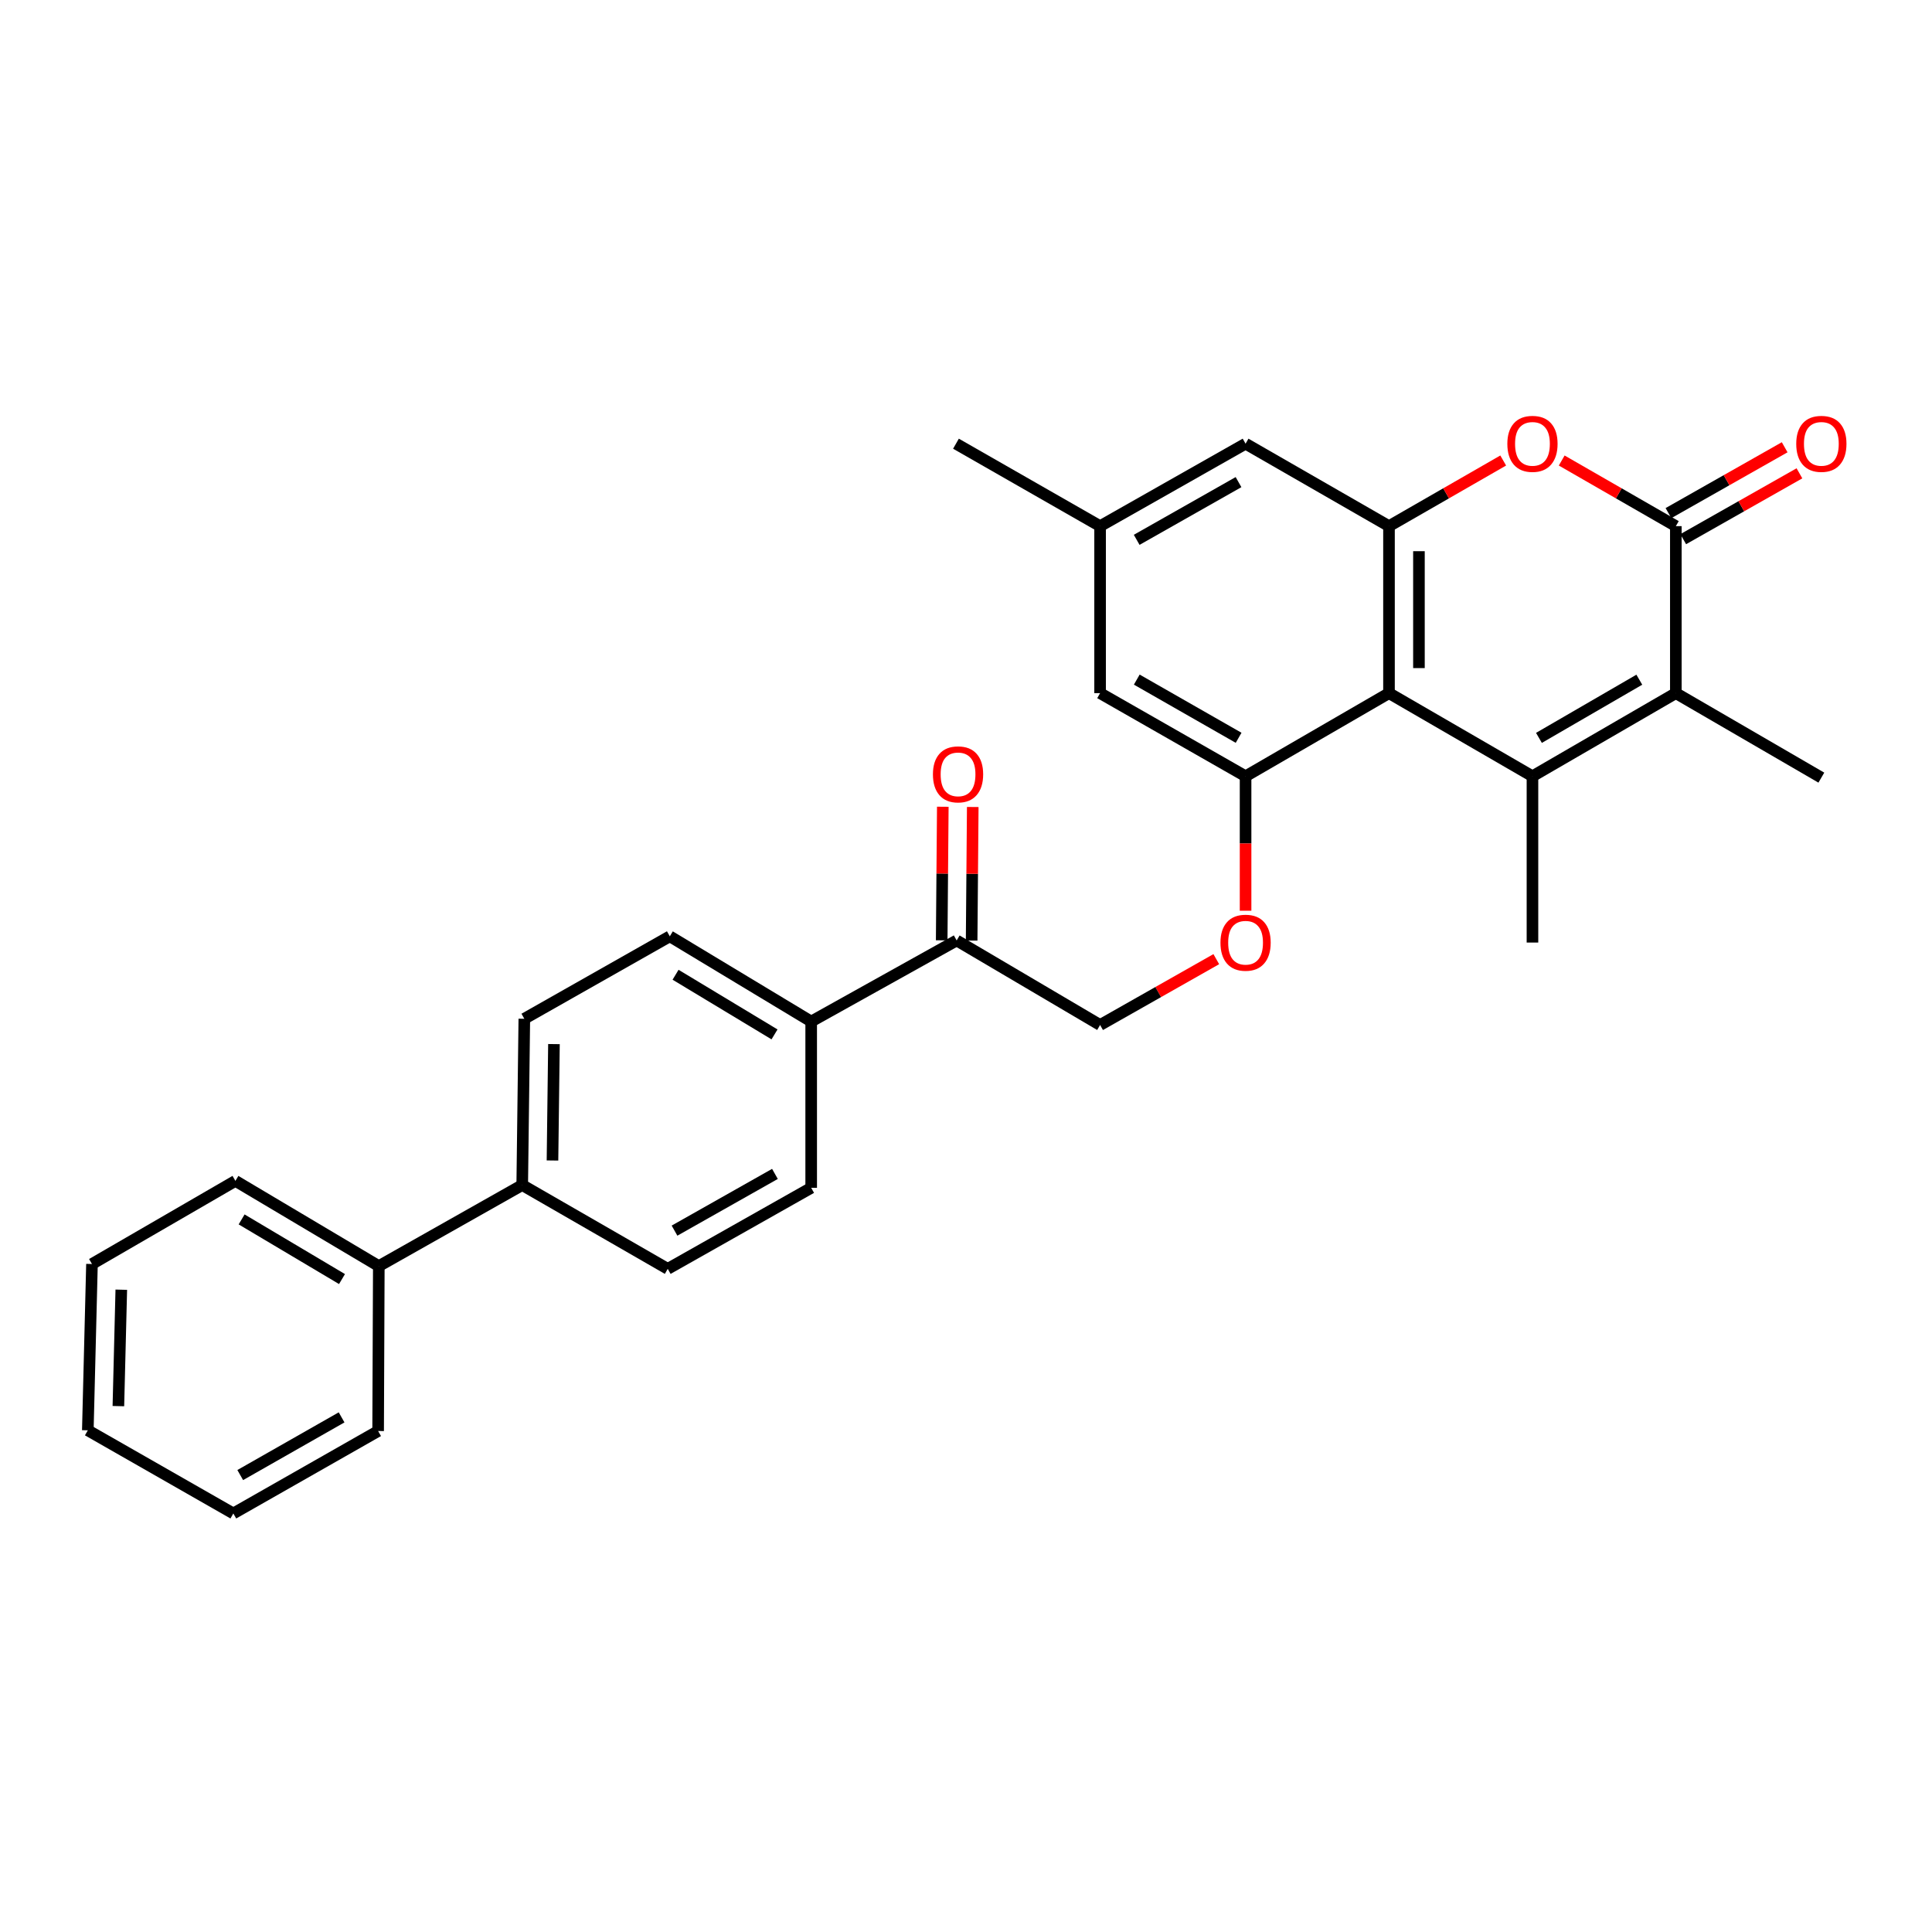 <?xml version='1.0' encoding='iso-8859-1'?>
<svg version='1.1' baseProfile='full'
              xmlns='http://www.w3.org/2000/svg'
                      xmlns:rdkit='http://www.rdkit.org/xml'
                      xmlns:xlink='http://www.w3.org/1999/xlink'
                  xml:space='preserve'
width='1000px' height='1000px' viewBox='0 0 1000 1000'>
<!-- END OF HEADER -->
<rect style='opacity:1.0;fill:#FFFFFF;stroke:none' width='1000' height='1000' x='0' y='0'> </rect>
<path class='bond-0' d='M 793.198,401.791 L 718.94,358.768' style='fill:none;fill-rule:evenodd;stroke:#000000;stroke-width:6px;stroke-linecap:butt;stroke-linejoin:miter;stroke-opacity:1' />
<path class='bond-2' d='M 793.198,401.791 L 867.412,358.768' style='fill:none;fill-rule:evenodd;stroke:#000000;stroke-width:6px;stroke-linecap:butt;stroke-linejoin:miter;stroke-opacity:1' />
<path class='bond-2' d='M 796.556,381.927 L 848.506,351.811' style='fill:none;fill-rule:evenodd;stroke:#000000;stroke-width:6px;stroke-linecap:butt;stroke-linejoin:miter;stroke-opacity:1' />
<path class='bond-21' d='M 793.198,401.791 L 793.198,487.864' style='fill:none;fill-rule:evenodd;stroke:#000000;stroke-width:6px;stroke-linecap:butt;stroke-linejoin:miter;stroke-opacity:1' />
<path class='bond-3' d='M 718.94,358.768 L 718.94,272.333' style='fill:none;fill-rule:evenodd;stroke:#000000;stroke-width:6px;stroke-linecap:butt;stroke-linejoin:miter;stroke-opacity:1' />
<path class='bond-3' d='M 734.441,345.803 L 734.441,285.299' style='fill:none;fill-rule:evenodd;stroke:#000000;stroke-width:6px;stroke-linecap:butt;stroke-linejoin:miter;stroke-opacity:1' />
<path class='bond-5' d='M 718.94,358.768 L 644.708,401.791' style='fill:none;fill-rule:evenodd;stroke:#000000;stroke-width:6px;stroke-linecap:butt;stroke-linejoin:miter;stroke-opacity:1' />
<path class='bond-1' d='M 867.412,272.333 L 867.412,358.768' style='fill:none;fill-rule:evenodd;stroke:#000000;stroke-width:6px;stroke-linecap:butt;stroke-linejoin:miter;stroke-opacity:1' />
<path class='bond-4' d='M 867.412,272.333 L 837.875,255.347' style='fill:none;fill-rule:evenodd;stroke:#000000;stroke-width:6px;stroke-linecap:butt;stroke-linejoin:miter;stroke-opacity:1' />
<path class='bond-4' d='M 837.875,255.347 L 808.338,238.361' style='fill:none;fill-rule:evenodd;stroke:#FF0000;stroke-width:6px;stroke-linecap:butt;stroke-linejoin:miter;stroke-opacity:1' />
<path class='bond-10' d='M 871.233,279.076 L 901.31,262.033' style='fill:none;fill-rule:evenodd;stroke:#000000;stroke-width:6px;stroke-linecap:butt;stroke-linejoin:miter;stroke-opacity:1' />
<path class='bond-10' d='M 901.31,262.033 L 931.386,244.99' style='fill:none;fill-rule:evenodd;stroke:#FF0000;stroke-width:6px;stroke-linecap:butt;stroke-linejoin:miter;stroke-opacity:1' />
<path class='bond-10' d='M 863.591,265.59 L 893.668,248.547' style='fill:none;fill-rule:evenodd;stroke:#000000;stroke-width:6px;stroke-linecap:butt;stroke-linejoin:miter;stroke-opacity:1' />
<path class='bond-10' d='M 893.668,248.547 L 923.744,231.504' style='fill:none;fill-rule:evenodd;stroke:#FF0000;stroke-width:6px;stroke-linecap:butt;stroke-linejoin:miter;stroke-opacity:1' />
<path class='bond-22' d='M 867.412,358.768 L 942.729,402.506' style='fill:none;fill-rule:evenodd;stroke:#000000;stroke-width:6px;stroke-linecap:butt;stroke-linejoin:miter;stroke-opacity:1' />
<path class='bond-7' d='M 718.94,272.333 L 644.708,229.654' style='fill:none;fill-rule:evenodd;stroke:#000000;stroke-width:6px;stroke-linecap:butt;stroke-linejoin:miter;stroke-opacity:1' />
<path class='bond-29' d='M 718.94,272.333 L 748.498,255.345' style='fill:none;fill-rule:evenodd;stroke:#000000;stroke-width:6px;stroke-linecap:butt;stroke-linejoin:miter;stroke-opacity:1' />
<path class='bond-29' d='M 748.498,255.345 L 778.057,238.357' style='fill:none;fill-rule:evenodd;stroke:#FF0000;stroke-width:6px;stroke-linecap:butt;stroke-linejoin:miter;stroke-opacity:1' />
<path class='bond-6' d='M 644.708,401.791 L 644.708,436.592' style='fill:none;fill-rule:evenodd;stroke:#000000;stroke-width:6px;stroke-linecap:butt;stroke-linejoin:miter;stroke-opacity:1' />
<path class='bond-6' d='M 644.708,436.592 L 644.708,471.392' style='fill:none;fill-rule:evenodd;stroke:#FF0000;stroke-width:6px;stroke-linecap:butt;stroke-linejoin:miter;stroke-opacity:1' />
<path class='bond-9' d='M 644.708,401.791 L 569.409,358.768' style='fill:none;fill-rule:evenodd;stroke:#000000;stroke-width:6px;stroke-linecap:butt;stroke-linejoin:miter;stroke-opacity:1' />
<path class='bond-9' d='M 641.103,381.879 L 588.394,351.762' style='fill:none;fill-rule:evenodd;stroke:#000000;stroke-width:6px;stroke-linecap:butt;stroke-linejoin:miter;stroke-opacity:1' />
<path class='bond-13' d='M 629.545,496.457 L 599.477,513.496' style='fill:none;fill-rule:evenodd;stroke:#FF0000;stroke-width:6px;stroke-linecap:butt;stroke-linejoin:miter;stroke-opacity:1' />
<path class='bond-13' d='M 599.477,513.496 L 569.409,530.534' style='fill:none;fill-rule:evenodd;stroke:#000000;stroke-width:6px;stroke-linecap:butt;stroke-linejoin:miter;stroke-opacity:1' />
<path class='bond-30' d='M 644.708,229.654 L 569.409,272.333' style='fill:none;fill-rule:evenodd;stroke:#000000;stroke-width:6px;stroke-linecap:butt;stroke-linejoin:miter;stroke-opacity:1' />
<path class='bond-30' d='M 641.057,249.542 L 588.347,279.417' style='fill:none;fill-rule:evenodd;stroke:#000000;stroke-width:6px;stroke-linecap:butt;stroke-linejoin:miter;stroke-opacity:1' />
<path class='bond-8' d='M 495.168,486.779 L 569.409,530.534' style='fill:none;fill-rule:evenodd;stroke:#000000;stroke-width:6px;stroke-linecap:butt;stroke-linejoin:miter;stroke-opacity:1' />
<path class='bond-11' d='M 495.168,486.779 L 419.869,528.743' style='fill:none;fill-rule:evenodd;stroke:#000000;stroke-width:6px;stroke-linecap:butt;stroke-linejoin:miter;stroke-opacity:1' />
<path class='bond-15' d='M 502.918,486.843 L 503.206,452.271' style='fill:none;fill-rule:evenodd;stroke:#000000;stroke-width:6px;stroke-linecap:butt;stroke-linejoin:miter;stroke-opacity:1' />
<path class='bond-15' d='M 503.206,452.271 L 503.493,417.699' style='fill:none;fill-rule:evenodd;stroke:#FF0000;stroke-width:6px;stroke-linecap:butt;stroke-linejoin:miter;stroke-opacity:1' />
<path class='bond-15' d='M 487.418,486.715 L 487.705,452.142' style='fill:none;fill-rule:evenodd;stroke:#000000;stroke-width:6px;stroke-linecap:butt;stroke-linejoin:miter;stroke-opacity:1' />
<path class='bond-15' d='M 487.705,452.142 L 487.992,417.57' style='fill:none;fill-rule:evenodd;stroke:#FF0000;stroke-width:6px;stroke-linecap:butt;stroke-linejoin:miter;stroke-opacity:1' />
<path class='bond-14' d='M 569.409,358.768 L 569.409,272.333' style='fill:none;fill-rule:evenodd;stroke:#000000;stroke-width:6px;stroke-linecap:butt;stroke-linejoin:miter;stroke-opacity:1' />
<path class='bond-16' d='M 419.869,528.743 L 346.696,484.635' style='fill:none;fill-rule:evenodd;stroke:#000000;stroke-width:6px;stroke-linecap:butt;stroke-linejoin:miter;stroke-opacity:1' />
<path class='bond-16' d='M 400.89,535.402 L 349.67,504.526' style='fill:none;fill-rule:evenodd;stroke:#000000;stroke-width:6px;stroke-linecap:butt;stroke-linejoin:miter;stroke-opacity:1' />
<path class='bond-17' d='M 419.869,528.743 L 419.869,614.816' style='fill:none;fill-rule:evenodd;stroke:#000000;stroke-width:6px;stroke-linecap:butt;stroke-linejoin:miter;stroke-opacity:1' />
<path class='bond-12' d='M 270.303,613.386 L 345.62,656.763' style='fill:none;fill-rule:evenodd;stroke:#000000;stroke-width:6px;stroke-linecap:butt;stroke-linejoin:miter;stroke-opacity:1' />
<path class='bond-20' d='M 270.303,613.386 L 196.071,655.333' style='fill:none;fill-rule:evenodd;stroke:#000000;stroke-width:6px;stroke-linecap:butt;stroke-linejoin:miter;stroke-opacity:1' />
<path class='bond-31' d='M 270.303,613.386 L 271.388,527.314' style='fill:none;fill-rule:evenodd;stroke:#000000;stroke-width:6px;stroke-linecap:butt;stroke-linejoin:miter;stroke-opacity:1' />
<path class='bond-31' d='M 285.965,600.671 L 286.725,540.42' style='fill:none;fill-rule:evenodd;stroke:#000000;stroke-width:6px;stroke-linecap:butt;stroke-linejoin:miter;stroke-opacity:1' />
<path class='bond-23' d='M 569.409,272.333 L 494.807,229.654' style='fill:none;fill-rule:evenodd;stroke:#000000;stroke-width:6px;stroke-linecap:butt;stroke-linejoin:miter;stroke-opacity:1' />
<path class='bond-19' d='M 346.696,484.635 L 271.388,527.314' style='fill:none;fill-rule:evenodd;stroke:#000000;stroke-width:6px;stroke-linecap:butt;stroke-linejoin:miter;stroke-opacity:1' />
<path class='bond-18' d='M 419.869,614.816 L 345.62,656.763' style='fill:none;fill-rule:evenodd;stroke:#000000;stroke-width:6px;stroke-linecap:butt;stroke-linejoin:miter;stroke-opacity:1' />
<path class='bond-18' d='M 401.107,607.612 L 349.132,636.975' style='fill:none;fill-rule:evenodd;stroke:#000000;stroke-width:6px;stroke-linecap:butt;stroke-linejoin:miter;stroke-opacity:1' />
<path class='bond-24' d='M 196.071,655.333 L 121.848,611.225' style='fill:none;fill-rule:evenodd;stroke:#000000;stroke-width:6px;stroke-linecap:butt;stroke-linejoin:miter;stroke-opacity:1' />
<path class='bond-24' d='M 177.019,662.042 L 125.062,631.166' style='fill:none;fill-rule:evenodd;stroke:#000000;stroke-width:6px;stroke-linecap:butt;stroke-linejoin:miter;stroke-opacity:1' />
<path class='bond-25' d='M 196.071,655.333 L 195.718,740.7' style='fill:none;fill-rule:evenodd;stroke:#000000;stroke-width:6px;stroke-linecap:butt;stroke-linejoin:miter;stroke-opacity:1' />
<path class='bond-27' d='M 121.848,611.225 L 47.607,654.248' style='fill:none;fill-rule:evenodd;stroke:#000000;stroke-width:6px;stroke-linecap:butt;stroke-linejoin:miter;stroke-opacity:1' />
<path class='bond-26' d='M 195.718,740.7 L 120.771,783.362' style='fill:none;fill-rule:evenodd;stroke:#000000;stroke-width:6px;stroke-linecap:butt;stroke-linejoin:miter;stroke-opacity:1' />
<path class='bond-26' d='M 176.808,733.628 L 124.345,763.491' style='fill:none;fill-rule:evenodd;stroke:#000000;stroke-width:6px;stroke-linecap:butt;stroke-linejoin:miter;stroke-opacity:1' />
<path class='bond-28' d='M 120.771,783.362 L 45.455,740.33' style='fill:none;fill-rule:evenodd;stroke:#000000;stroke-width:6px;stroke-linecap:butt;stroke-linejoin:miter;stroke-opacity:1' />
<path class='bond-32' d='M 47.607,654.248 L 45.455,740.33' style='fill:none;fill-rule:evenodd;stroke:#000000;stroke-width:6px;stroke-linecap:butt;stroke-linejoin:miter;stroke-opacity:1' />
<path class='bond-32' d='M 62.781,667.548 L 61.273,727.805' style='fill:none;fill-rule:evenodd;stroke:#000000;stroke-width:6px;stroke-linecap:butt;stroke-linejoin:miter;stroke-opacity:1' />
<path  class='atom-5' d='M 780.198 229.734
Q 780.198 222.934, 783.558 219.134
Q 786.918 215.334, 793.198 215.334
Q 799.478 215.334, 802.838 219.134
Q 806.198 222.934, 806.198 229.734
Q 806.198 236.614, 802.798 240.534
Q 799.398 244.414, 793.198 244.414
Q 786.958 244.414, 783.558 240.534
Q 780.198 236.654, 780.198 229.734
M 793.198 241.214
Q 797.518 241.214, 799.838 238.334
Q 802.198 235.414, 802.198 229.734
Q 802.198 224.174, 799.838 221.374
Q 797.518 218.534, 793.198 218.534
Q 788.878 218.534, 786.518 221.334
Q 784.198 224.134, 784.198 229.734
Q 784.198 235.454, 786.518 238.334
Q 788.878 241.214, 793.198 241.214
' fill='#FF0000'/>
<path  class='atom-7' d='M 631.708 487.944
Q 631.708 481.144, 635.068 477.344
Q 638.428 473.544, 644.708 473.544
Q 650.988 473.544, 654.348 477.344
Q 657.708 481.144, 657.708 487.944
Q 657.708 494.824, 654.308 498.744
Q 650.908 502.624, 644.708 502.624
Q 638.468 502.624, 635.068 498.744
Q 631.708 494.864, 631.708 487.944
M 644.708 499.424
Q 649.028 499.424, 651.348 496.544
Q 653.708 493.624, 653.708 487.944
Q 653.708 482.384, 651.348 479.584
Q 649.028 476.744, 644.708 476.744
Q 640.388 476.744, 638.028 479.544
Q 635.708 482.344, 635.708 487.944
Q 635.708 493.664, 638.028 496.544
Q 640.388 499.424, 644.708 499.424
' fill='#FF0000'/>
<path  class='atom-11' d='M 929.729 229.734
Q 929.729 222.934, 933.089 219.134
Q 936.449 215.334, 942.729 215.334
Q 949.009 215.334, 952.369 219.134
Q 955.729 222.934, 955.729 229.734
Q 955.729 236.614, 952.329 240.534
Q 948.929 244.414, 942.729 244.414
Q 936.489 244.414, 933.089 240.534
Q 929.729 236.654, 929.729 229.734
M 942.729 241.214
Q 947.049 241.214, 949.369 238.334
Q 951.729 235.414, 951.729 229.734
Q 951.729 224.174, 949.369 221.374
Q 947.049 218.534, 942.729 218.534
Q 938.409 218.534, 936.049 221.334
Q 933.729 224.134, 933.729 229.734
Q 933.729 235.454, 936.049 238.334
Q 938.409 241.214, 942.729 241.214
' fill='#FF0000'/>
<path  class='atom-16' d='M 482.883 400.803
Q 482.883 394.003, 486.243 390.203
Q 489.603 386.403, 495.883 386.403
Q 502.163 386.403, 505.523 390.203
Q 508.883 394.003, 508.883 400.803
Q 508.883 407.683, 505.483 411.603
Q 502.083 415.483, 495.883 415.483
Q 489.643 415.483, 486.243 411.603
Q 482.883 407.723, 482.883 400.803
M 495.883 412.283
Q 500.203 412.283, 502.523 409.403
Q 504.883 406.483, 504.883 400.803
Q 504.883 395.243, 502.523 392.443
Q 500.203 389.603, 495.883 389.603
Q 491.563 389.603, 489.203 392.403
Q 486.883 395.203, 486.883 400.803
Q 486.883 406.523, 489.203 409.403
Q 491.563 412.283, 495.883 412.283
' fill='#FF0000'/>
</svg>
